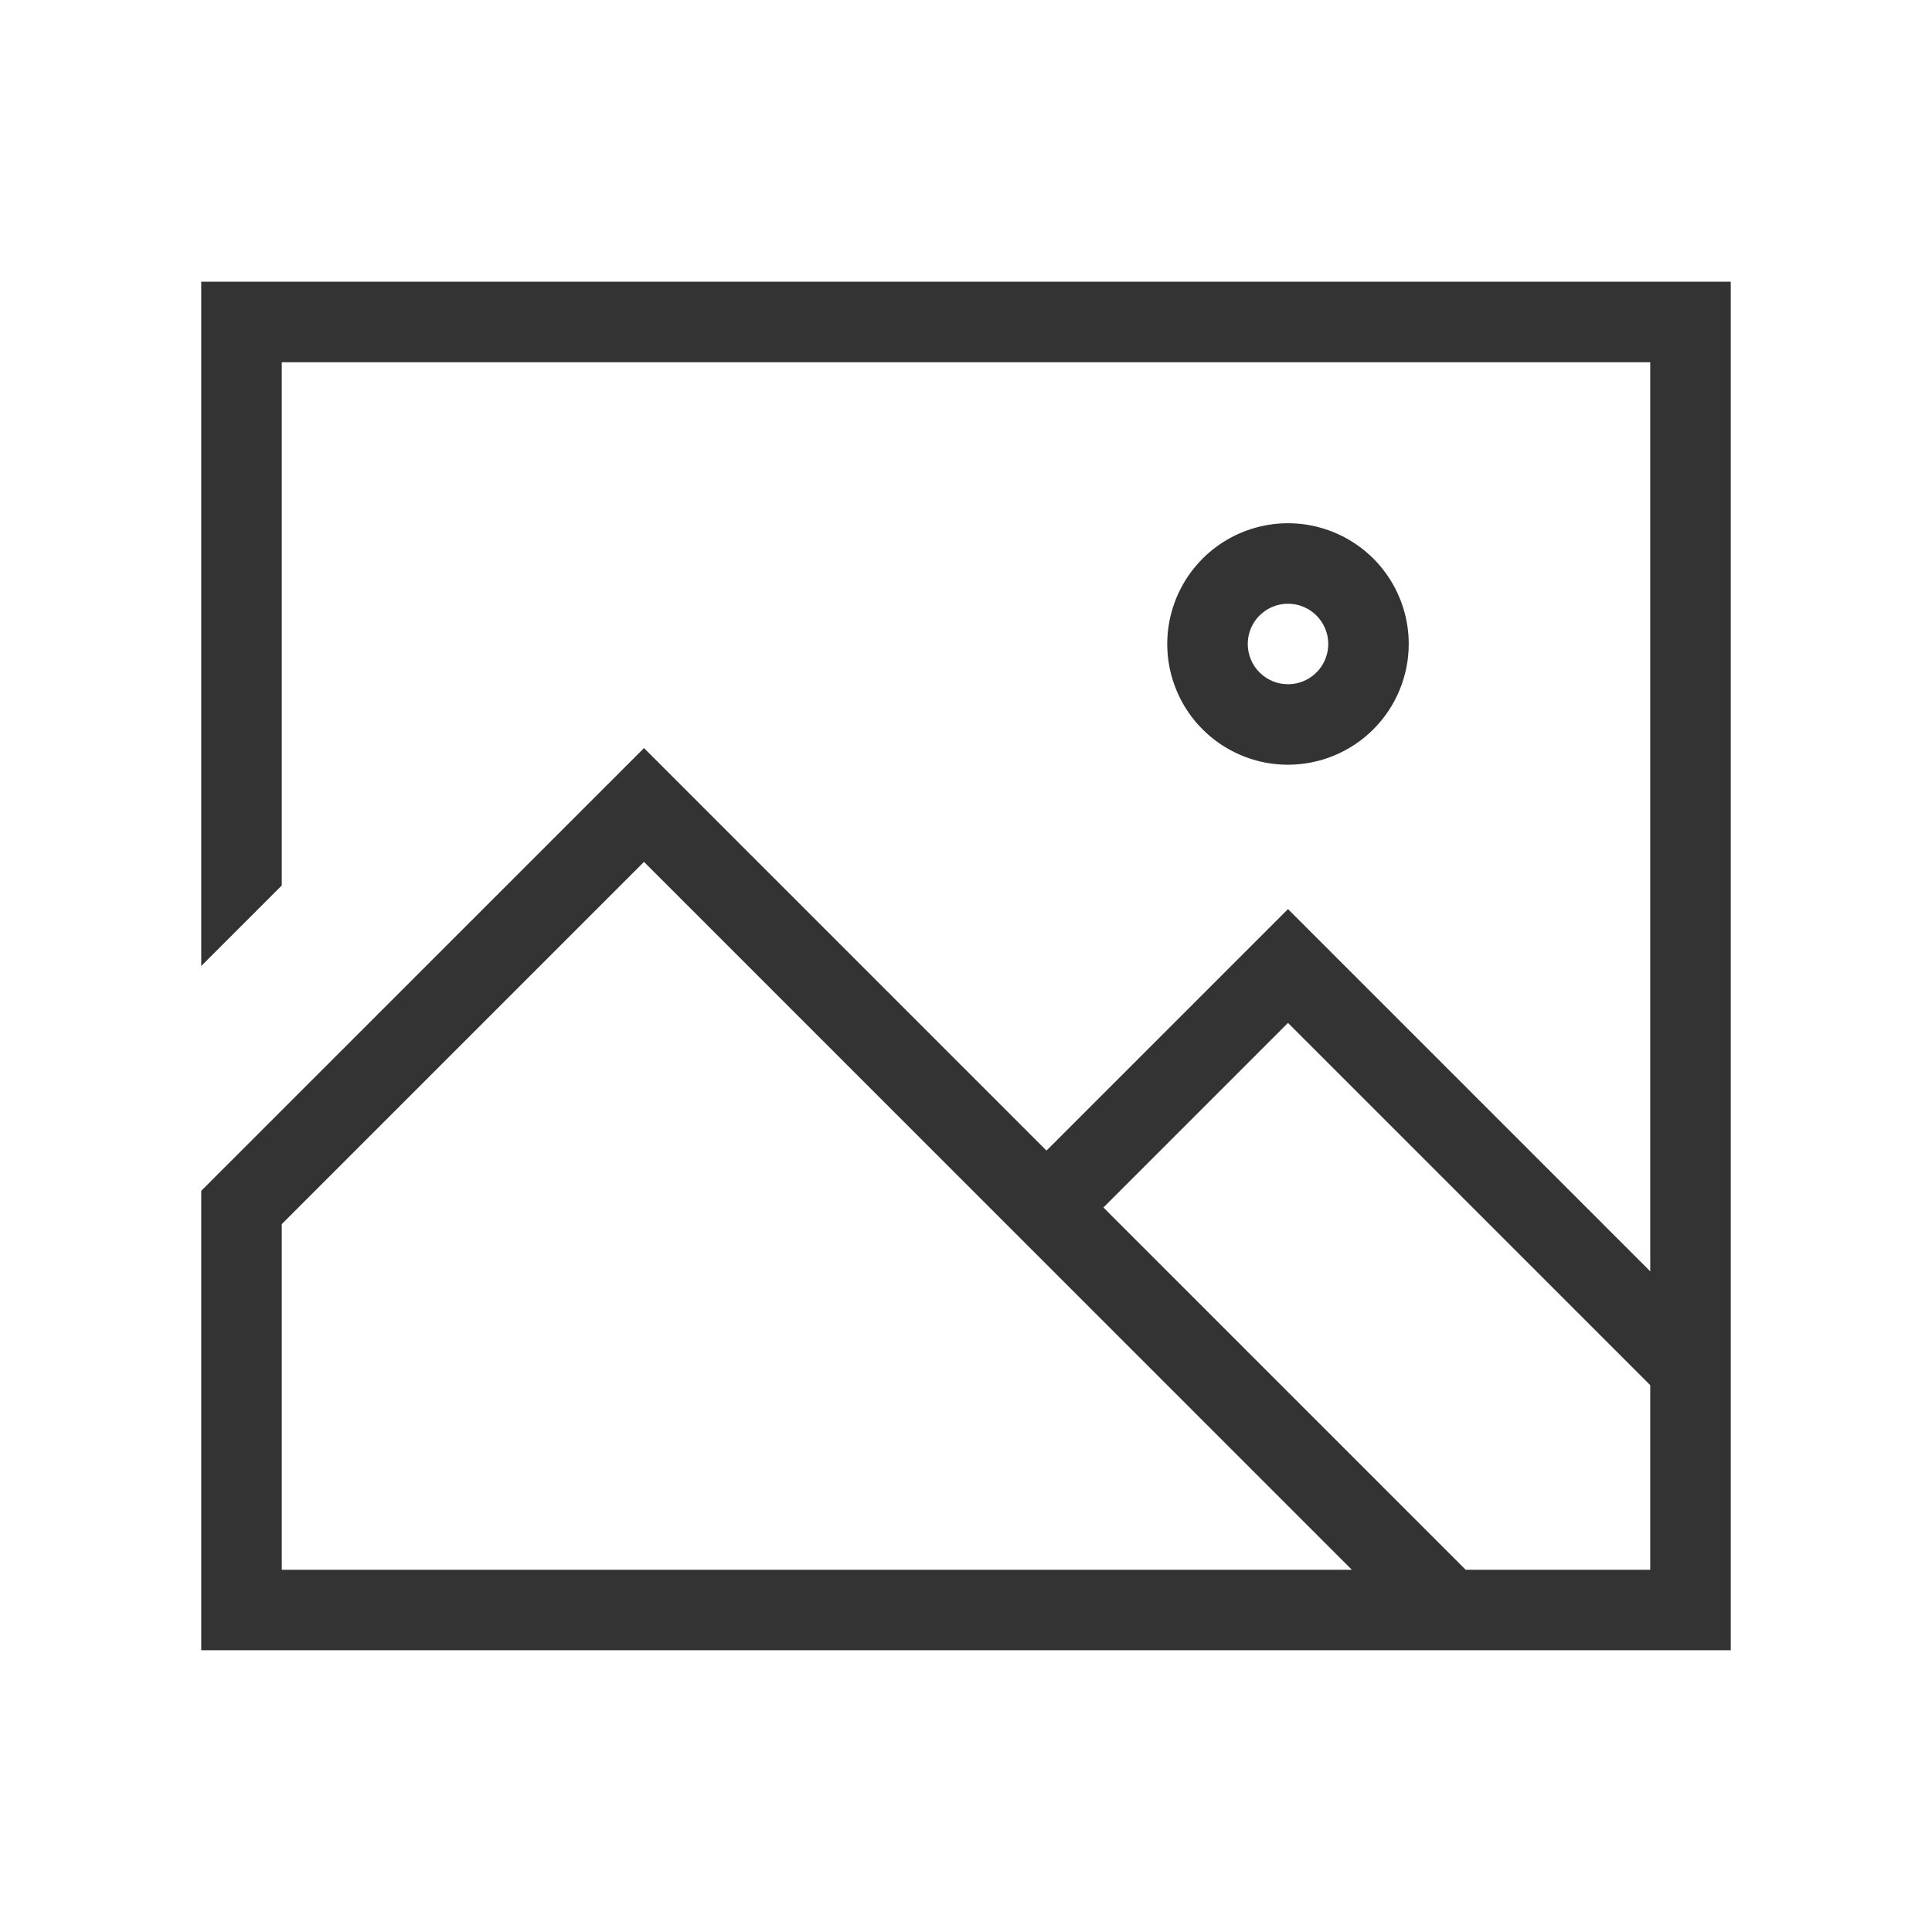 <svg xmlns="http://www.w3.org/2000/svg" width="68" height="68" viewBox="0 0 68 68" fill="none"><path d="M49.583 22.666C49.583 21.826 49.334 21.004 48.867 20.305C48.4 19.606 47.736 19.062 46.96 18.74C46.183 18.418 45.329 18.334 44.504 18.498C43.68 18.662 42.922 19.067 42.328 19.661C41.734 20.256 41.329 21.013 41.165 21.837C41.001 22.662 41.085 23.516 41.407 24.293C41.728 25.07 42.273 25.733 42.972 26.2C43.671 26.667 44.493 26.916 45.333 26.916C46.46 26.915 47.541 26.467 48.337 25.671C49.134 24.874 49.582 23.793 49.583 22.666ZM43.917 22.666C43.917 22.386 44 22.112 44.155 21.879C44.311 21.646 44.532 21.465 44.791 21.358C45.05 21.25 45.335 21.222 45.61 21.277C45.885 21.332 46.137 21.467 46.335 21.665C46.533 21.863 46.668 22.115 46.723 22.39C46.777 22.665 46.749 22.95 46.642 23.209C46.535 23.468 46.353 23.689 46.12 23.844C45.887 24 45.614 24.083 45.333 24.083C44.958 24.083 44.598 23.933 44.332 23.668C44.066 23.402 43.917 23.042 43.917 22.666Z" fill="#333333"></path><path d="M7.083 9.916V34L9.917 31.166V12.75H58.083V44.747L45.333 31.997L36.833 40.497L22.667 26.33L7.083 41.913V58.083H60.917V9.916H7.083ZM9.917 55.25V43.086L22.667 30.336L47.58 55.25H9.917ZM51.587 55.25L38.837 42.5L45.333 36.003L58.083 48.753V55.25H51.587Z" fill="#333333"></path></svg>